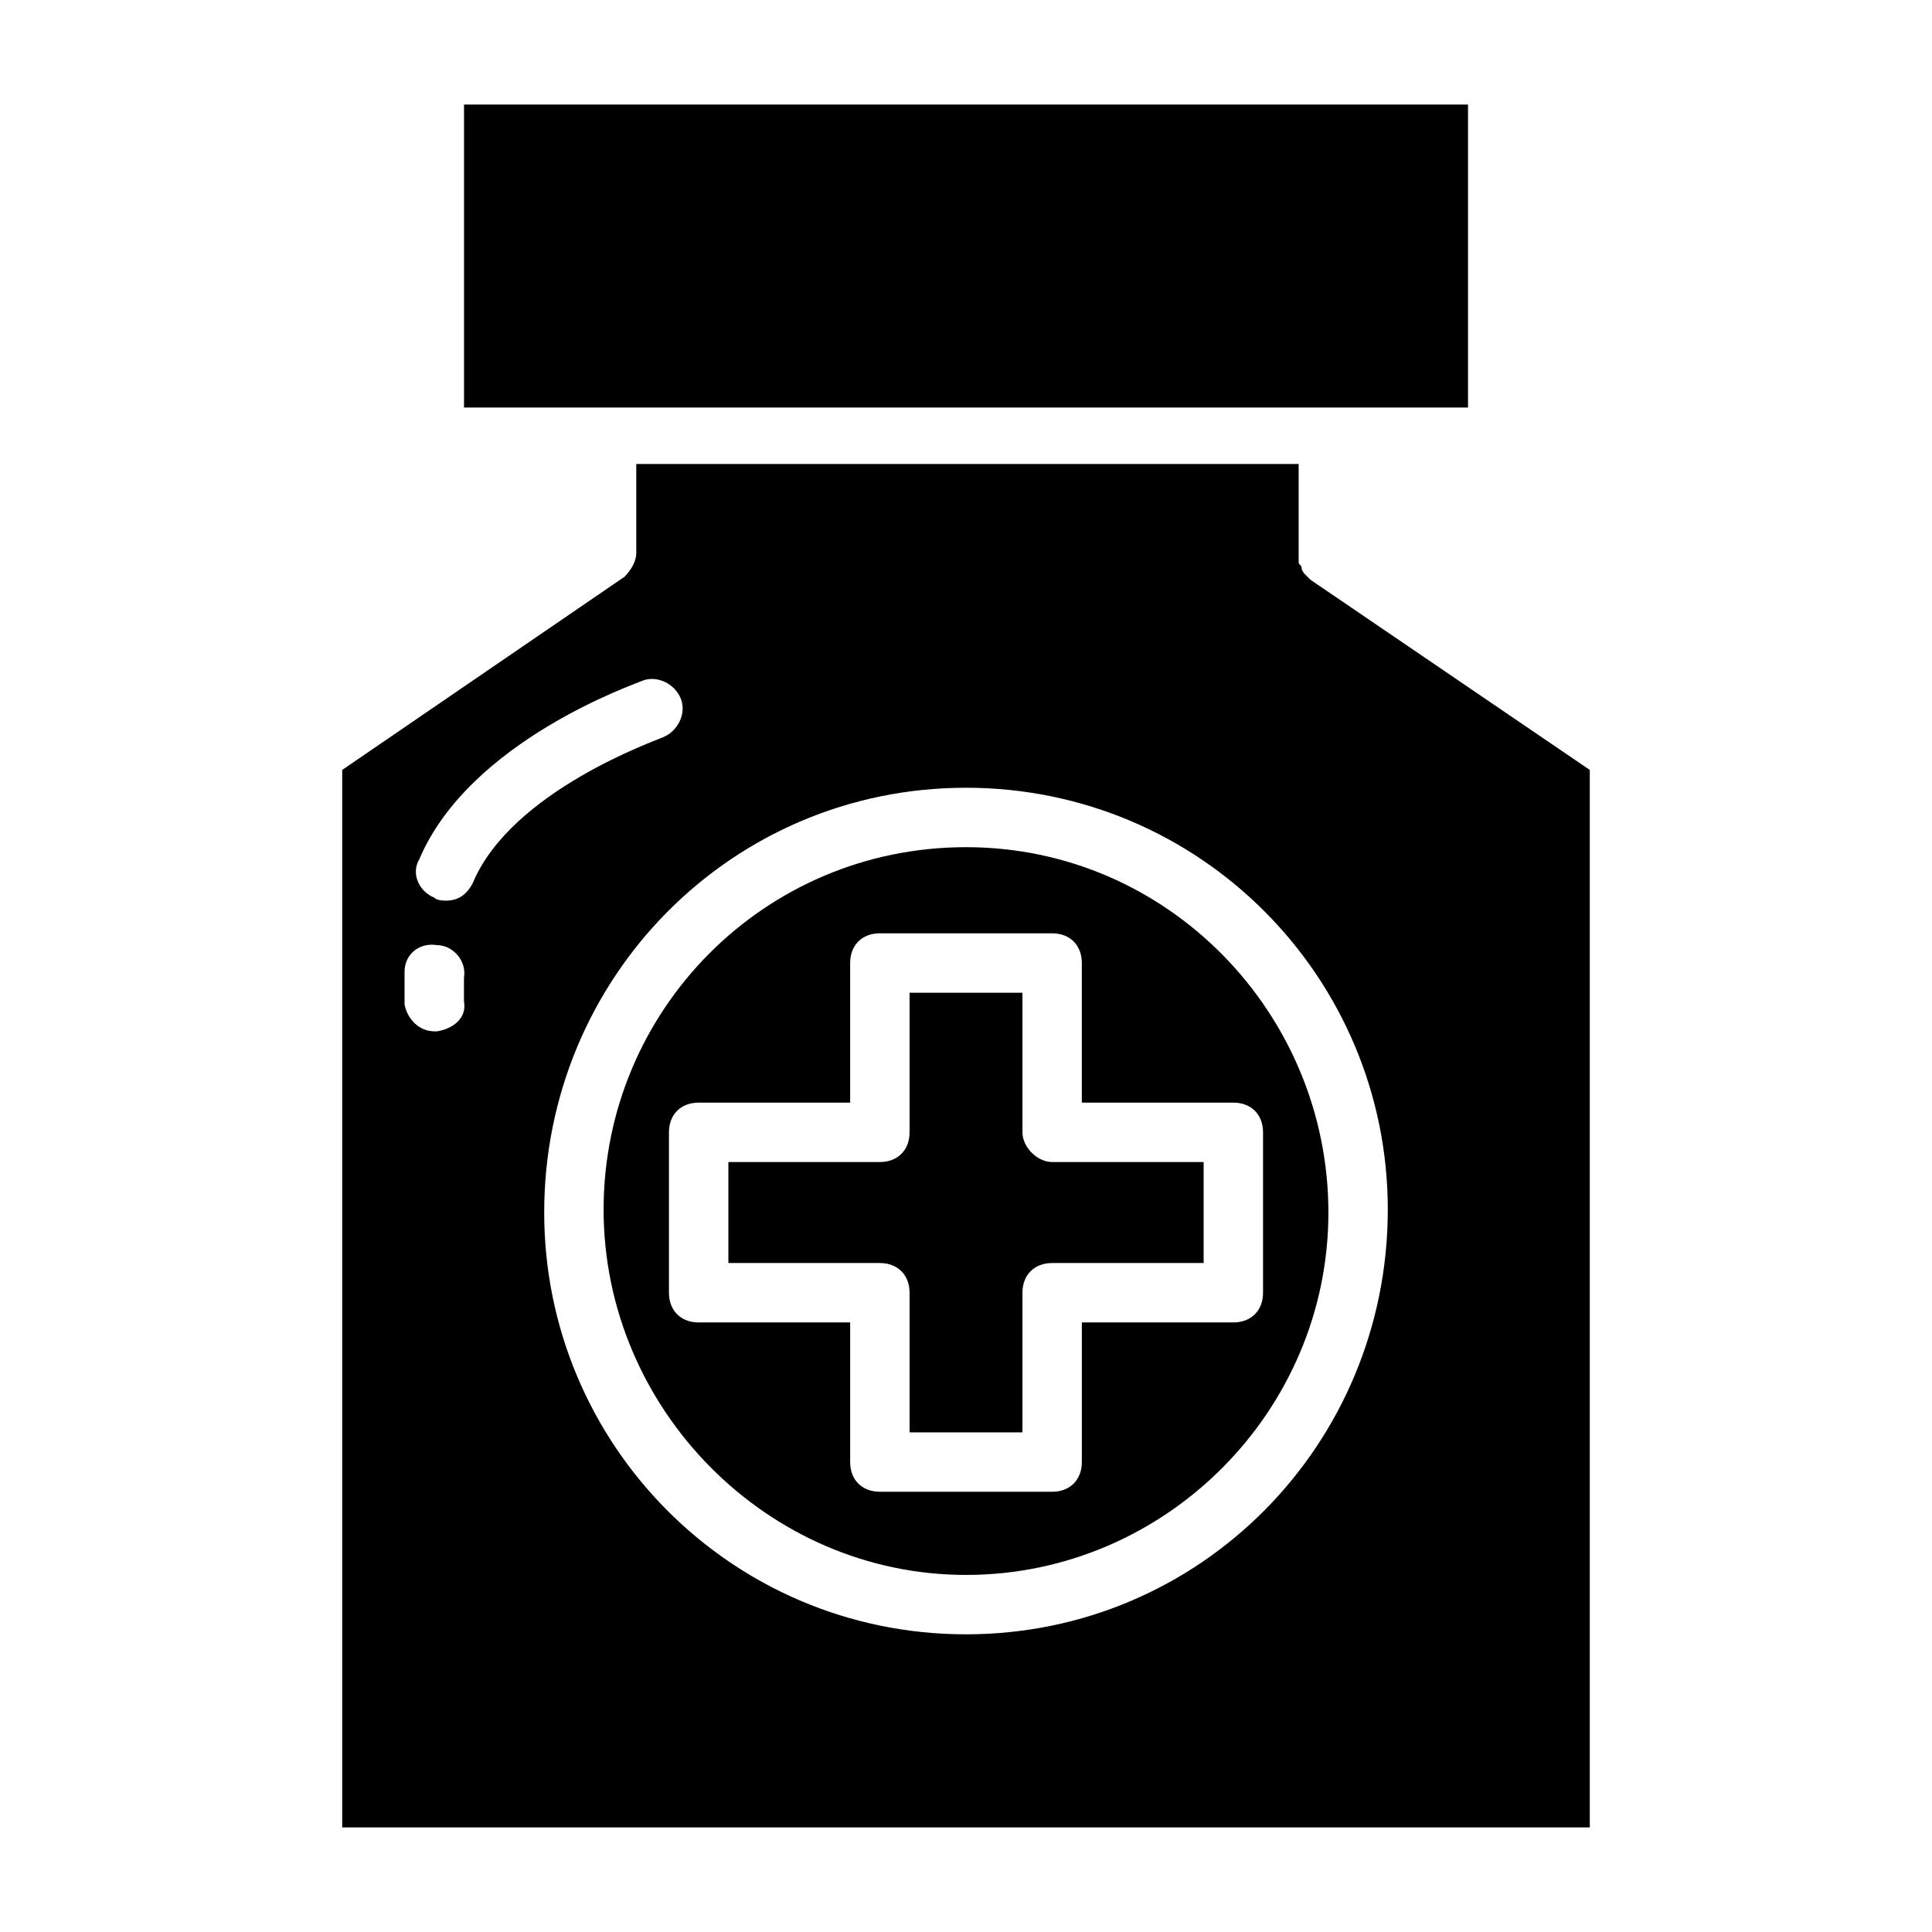 <?xml version="1.0" encoding="UTF-8"?>
<!-- Uploaded to: SVG Repo, www.svgrepo.com, Generator: SVG Repo Mixer Tools -->
<svg fill="#000000" width="800px" height="800px" version="1.1" viewBox="144 144 512 512" xmlns="http://www.w3.org/2000/svg">
 <g>
  <path d="m304.75 252h228.29v-80.293h-266.07v80.293z"/>
  <path d="m400 368.51c-53.531 0-96.039 43.297-96.039 96.039 0 52.742 43.297 96.824 96.039 96.824s96.039-43.297 96.039-96.039c0-52.742-42.512-96.824-96.039-96.824zm78.719 75.57v42.508c0 4.723-3.148 7.871-7.871 7.871h-40.148v37c0 4.723-3.148 7.871-7.871 7.871h-45.656c-4.723 0-7.871-3.148-7.871-7.871v-37h-40.152c-4.723 0-7.871-3.148-7.871-7.871v-42.508c0-4.723 3.148-7.871 7.871-7.871h40.148v-37c0-4.723 3.148-7.871 7.871-7.871h45.656c4.723 0 7.871 3.148 7.871 7.871v37h40.152c4.723 0 7.871 3.148 7.871 7.871z"/>
  <path d="m414.96 444.08v-37h-29.914v37c0 4.723-3.148 7.871-7.871 7.871h-40.148v26.766h40.148c4.723 0 7.871 3.148 7.871 7.871v37h29.914v-37c0-4.723 3.148-7.871 7.871-7.871h40.148v-26.766h-40.148c-3.938 0-7.871-3.934-7.871-7.871z"/>
  <path d="m491.31 297.66c-0.785 0-0.785 0 0 0-0.789-0.789-1.574-1.574-1.574-1.574s-0.789-0.789-0.789-1.574c0-0.789-0.789-0.789-0.789-1.574v-1.574-0.789-23.617h-175.54v23.617c0 2.363-1.574 4.723-3.148 6.297l-74.781 51.168v280.25h330.62v-280.25zm-231.44 119.65h-0.789c-3.938 0-7.086-3.148-7.871-7.086v-8.66c0-4.723 3.938-7.871 8.66-7.086 3.938 0 7.871 3.938 7.086 8.66v6.297c0.789 3.941-2.359 7.09-7.086 7.875zm9.449-39.359c-1.574 3.148-3.938 4.723-7.086 4.723-0.789 0-2.363 0-3.148-0.789-3.938-1.574-6.297-6.297-3.938-10.234 13.383-31.488 57.465-46.445 59.039-47.23 3.938-1.574 8.66 0.789 10.234 4.723 1.574 3.938-0.789 8.66-4.723 10.234-1.574 0.789-40.148 14.172-50.379 38.574zm130.68 199.16c-62.188 0-111.78-50.383-111.78-111.78-0.004-62.188 49.59-112.57 111.78-112.57 62.188 0 111.78 50.383 111.78 111.78 0 62.191-49.594 112.57-111.78 112.57z"/>
 </g>
</svg>